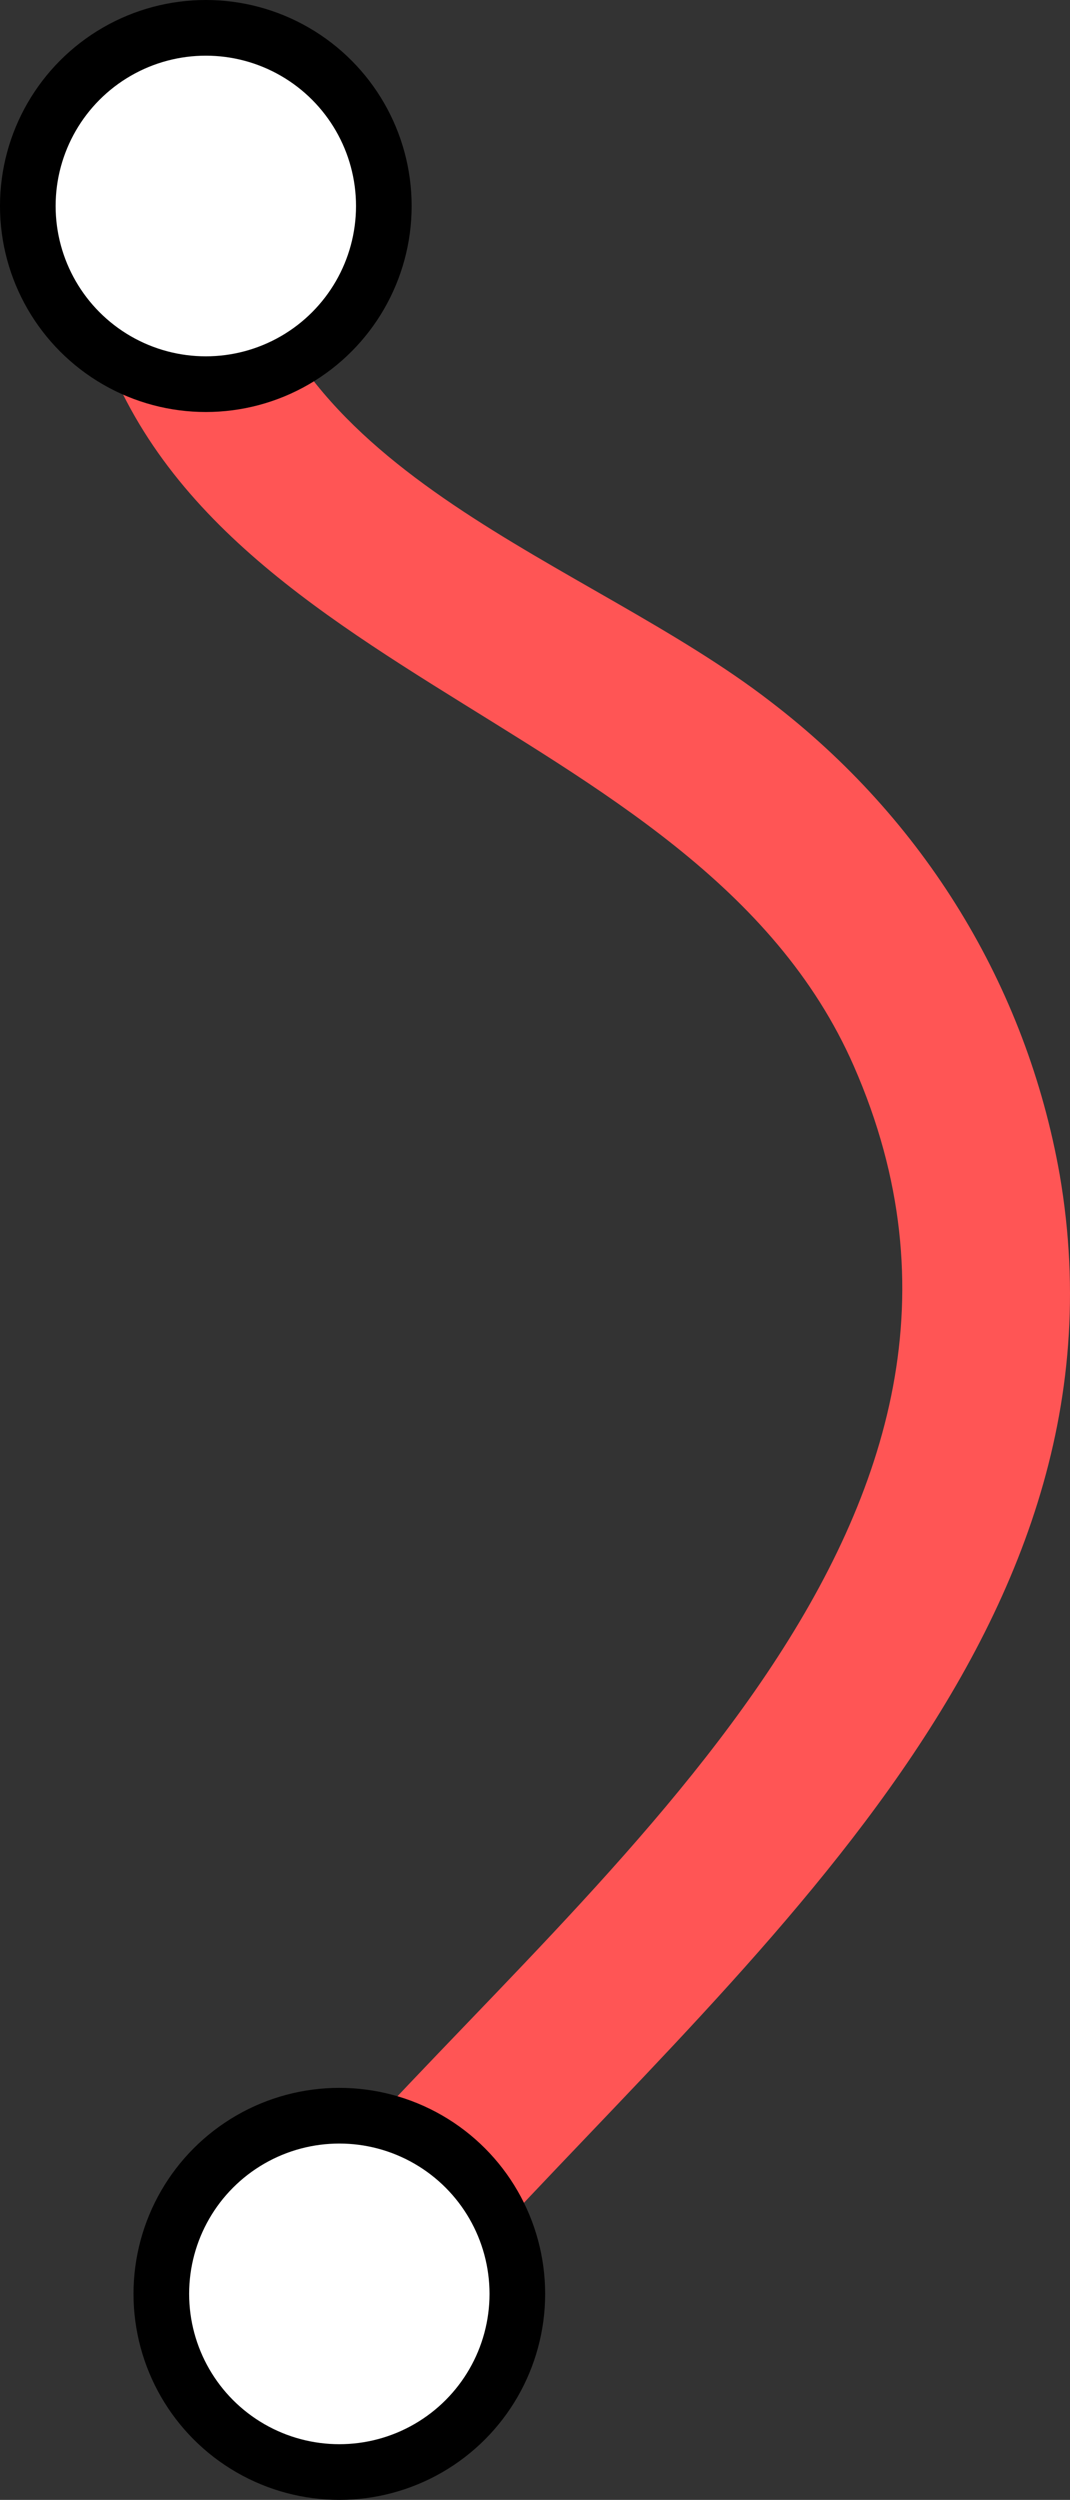 <?xml version="1.0" encoding="UTF-8" standalone="no"?>
<svg
   xmlns:dc="http://purl.org/dc/elements/1.1/"
   xmlns:cc="http://creativecommons.org/ns#"
   xmlns:rdf="http://www.w3.org/1999/02/22-rdf-syntax-ns#"
   xmlns:svg="http://www.w3.org/2000/svg"
   xmlns="http://www.w3.org/2000/svg"
   xmlns:sodipodi="http://sodipodi.sourceforge.net/DTD/sodipodi-0.dtd"
   xmlns:inkscape="http://www.inkscape.org/namespaces/inkscape"
   inkscape:version="1.0 (4035a4fb49, 2020-05-01)"
   sodipodi:docname="licep.svg"
   xml:space="preserve"
   viewBox="0 0 38.47 89.8"
   y="0px"
   x="0px"
   id="Layer_1"
   version="1.1"
   width="38.47"
   height="89.8"><rect x="0" y="0" width="38.47" height="89.8" fill="#333333" stroke="none"/><defs
   id="defs107" /><sodipodi:namedview
   inkscape:current-layer="Layer_1"
   inkscape:window-maximized="1"
   inkscape:window-y="-9"
   inkscape:window-x="-9"
   inkscape:cy="47.310136"
   inkscape:cx="-217.97505"
   inkscape:zoom="1.6307692"
   showgrid="false"
   id="namedview105"
   inkscape:window-height="1001"
   inkscape:window-width="1920"
   inkscape:pageshadow="2"
   inkscape:pageopacity="0"
   guidetolerance="10"
   gridtolerance="10"
   objecttolerance="10"
   borderopacity="1"
   bordercolor="#666666"
   pagecolor="#ffffff"
   inkscape:document-rotation="0" />
<style
   id="style2"
   type="text/css">
	.st0{fill:#0000FF;}
	.st1{fill:#FF0000;}
	.st2{fill:#FFFFFF;stroke:#000000;stroke-width:2;stroke-miterlimit:10;}
</style>





<g
   style="fill:#ff5555"
   id="g38"
   transform="translate(-102.4,-43.5)">
	<g
   style="fill:#ff5555"
   id="g36">
		<path
   style="fill:#ff5555"
   id="path34"
   d="m 105.3,52.9 c 2.4,15 22.1,15.9 27.8,28.9 7.1,16.2 -9.2,28.8 -18.8,39.6 -2.6,2.9 1.7,7.1 4.2,4.2 10.1,-11.3 24.9,-23 22,-39.9 -1.2,-6.8 -4.9,-12.8 -10.4,-17 -6.6,-5.1 -17.5,-8 -19,-17.3 -0.6,-3.9 -6.4,-2.3 -5.8,1.5 z"
   class="st1" />
	</g>
</g>




<circle
   id="circle56"
   r="6.4"
   cy="82.4"
   cx="12.2"
   class="st2" />
<circle
   id="circle58"
   r="6.4"
   cy="7.4"
   cx="7.4"
   class="st2" />









<g
   id="g94"
   transform="translate(-102.4,-43.5)">
</g>
<g
   id="g96"
   transform="translate(-102.4,-43.5)">
</g>
<g
   id="g98"
   transform="translate(-102.4,-43.5)">
</g>
<g
   id="g100"
   transform="translate(-102.4,-43.5)">
</g>
<g
   id="g102"
   transform="translate(-102.4,-43.5)">
</g>
</svg>
